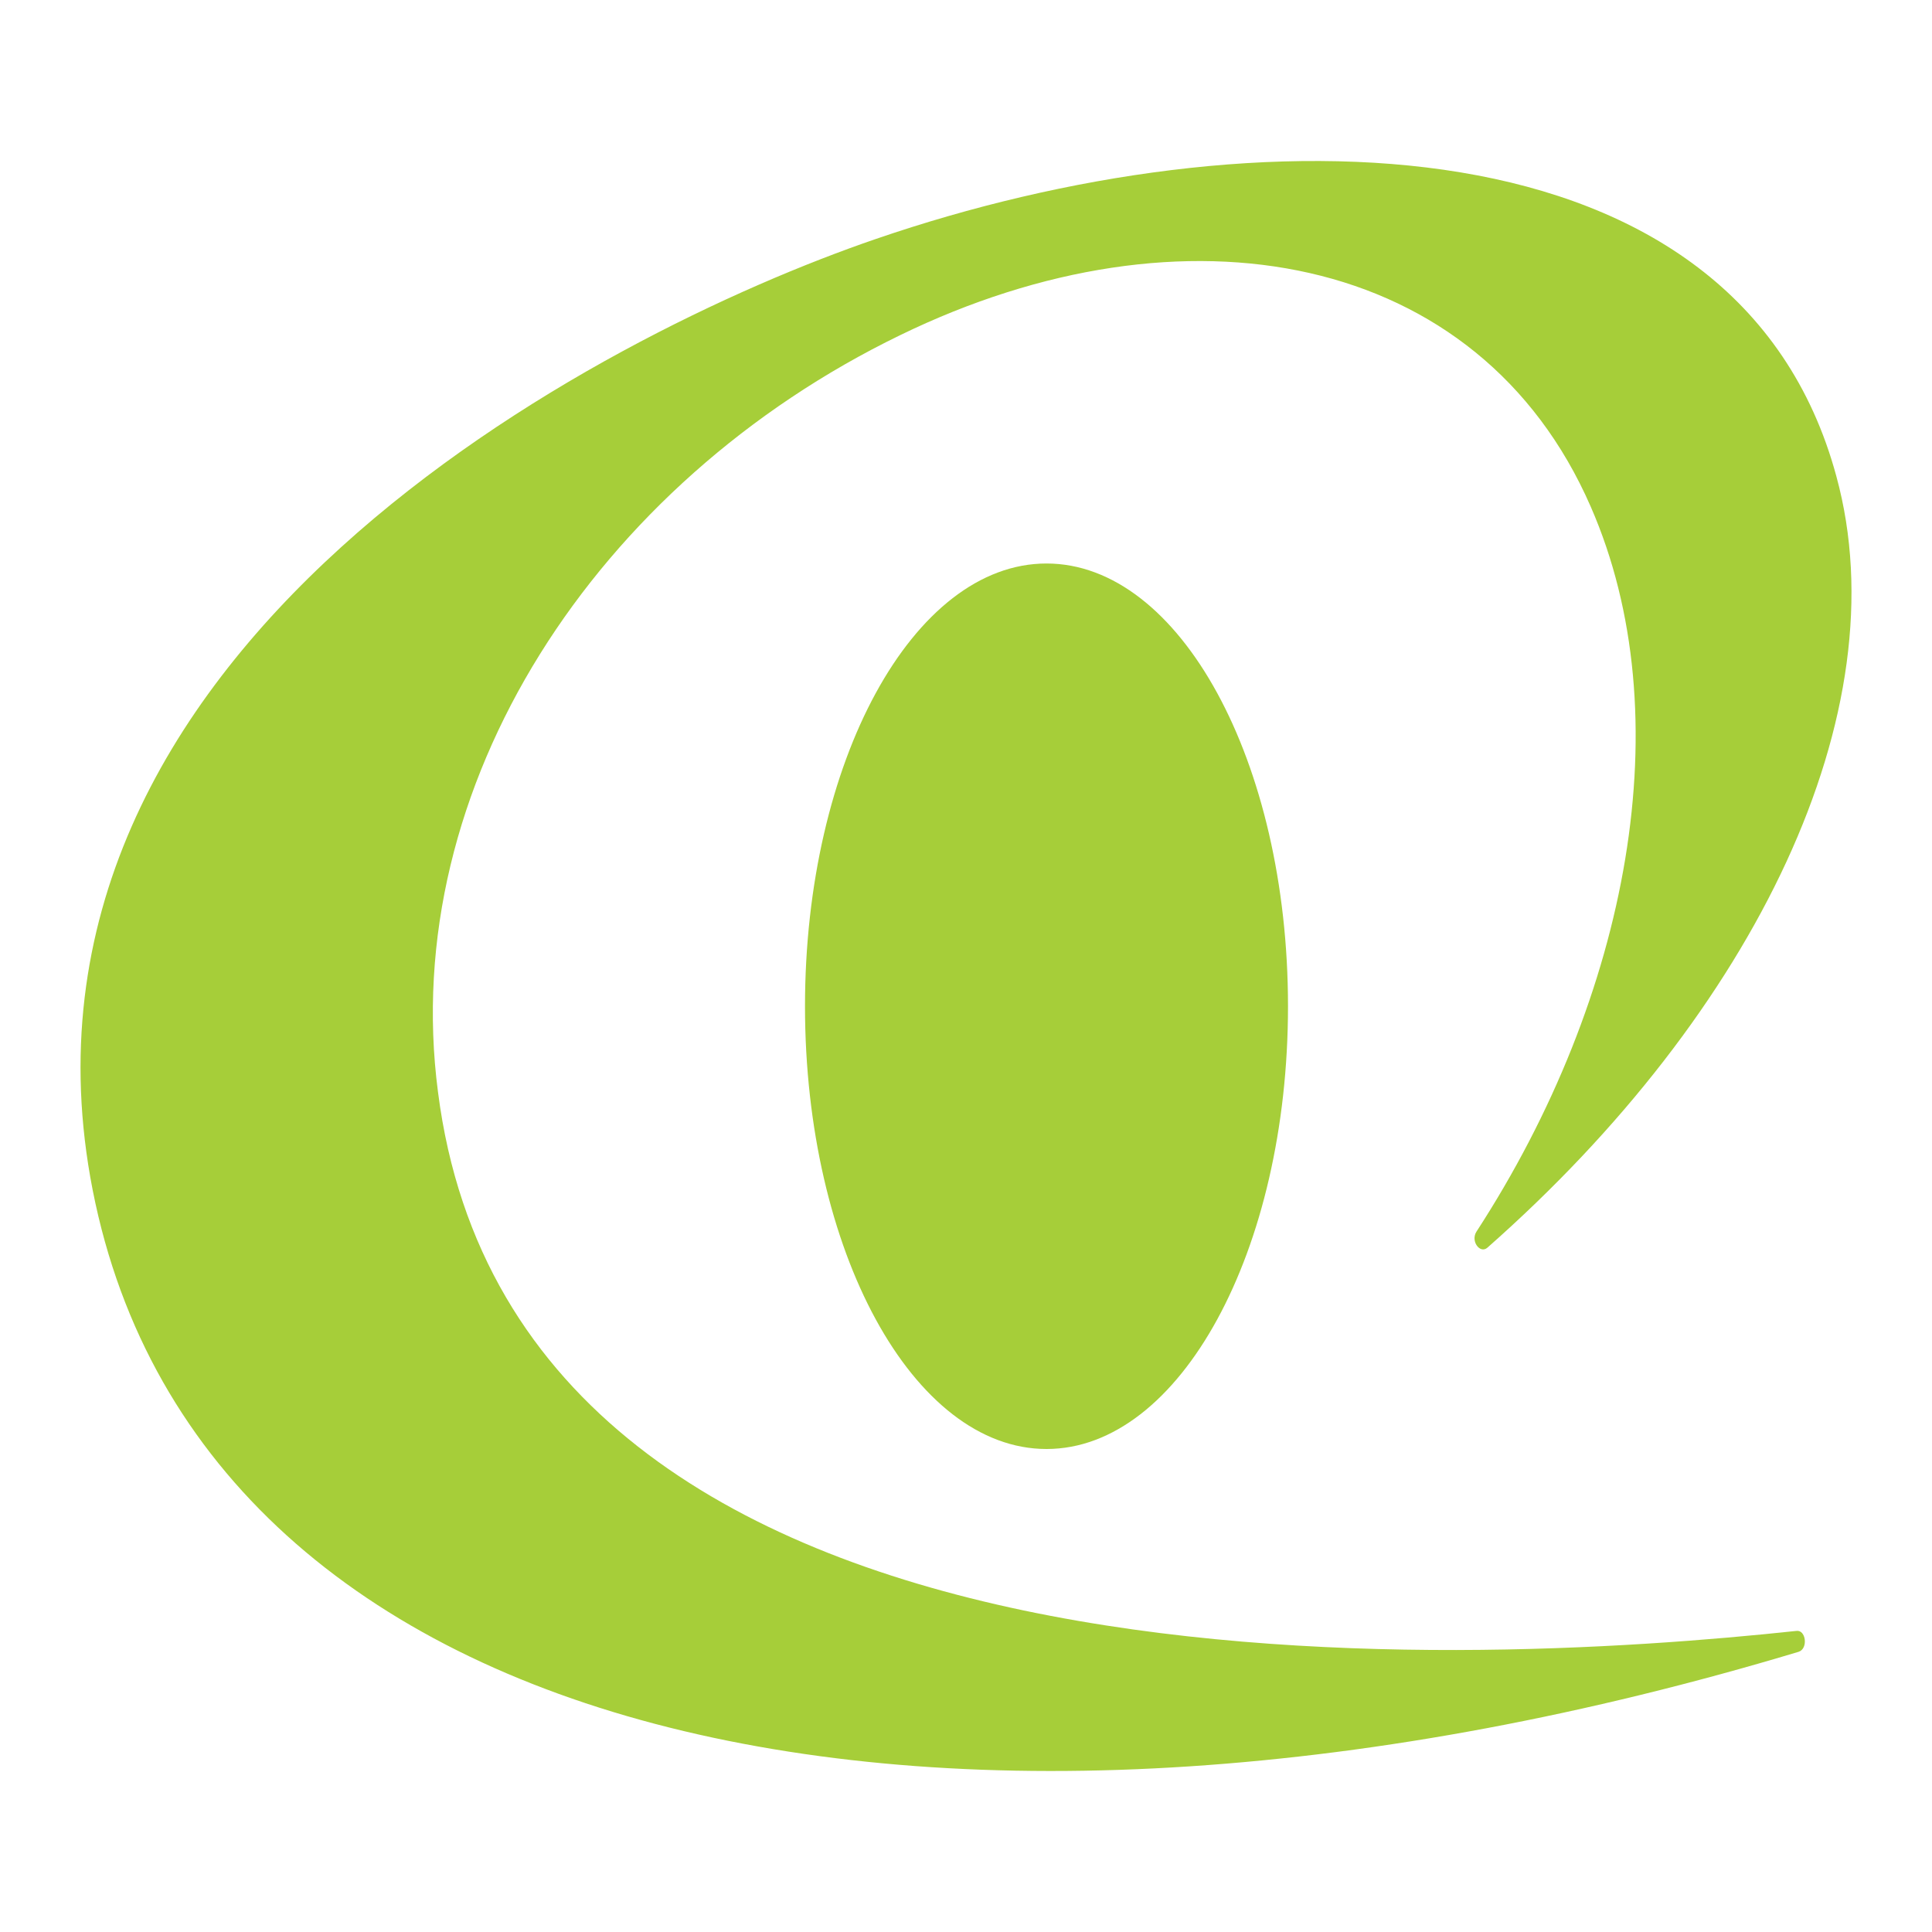 <svg width="24" height="24" viewBox="0 0 24 24" fill="none" xmlns="http://www.w3.org/2000/svg">
<path fill-rule="evenodd" clip-rule="evenodd" d="M18.477 15.499C18.386 15.579 18.265 15.419 18.341 15.3C20.244 12.371 20.893 8.885 19.761 6.295C18.371 3.108 14.7 2.451 11.181 4.164C7.404 5.997 4.942 9.762 5.441 13.566C6.438 21.375 18.22 20.698 22.313 20.26C22.434 20.24 22.465 20.479 22.344 20.519C11.815 23.686 2.525 21.774 1.151 14.782C-0.163 8.068 7.45 4.144 10.879 2.969C15.576 1.355 21.588 1.395 22.812 5.917C23.612 8.845 21.8 12.57 18.477 15.499Z" fill="#A6CE39"/>
<path d="M13 18C14.657 18 16 15.538 16 12.5C16 9.462 14.657 7 13 7C11.343 7 10 9.462 10 12.5C10 15.538 11.343 18 13 18Z" fill="#A6CE39"/>
</svg>
